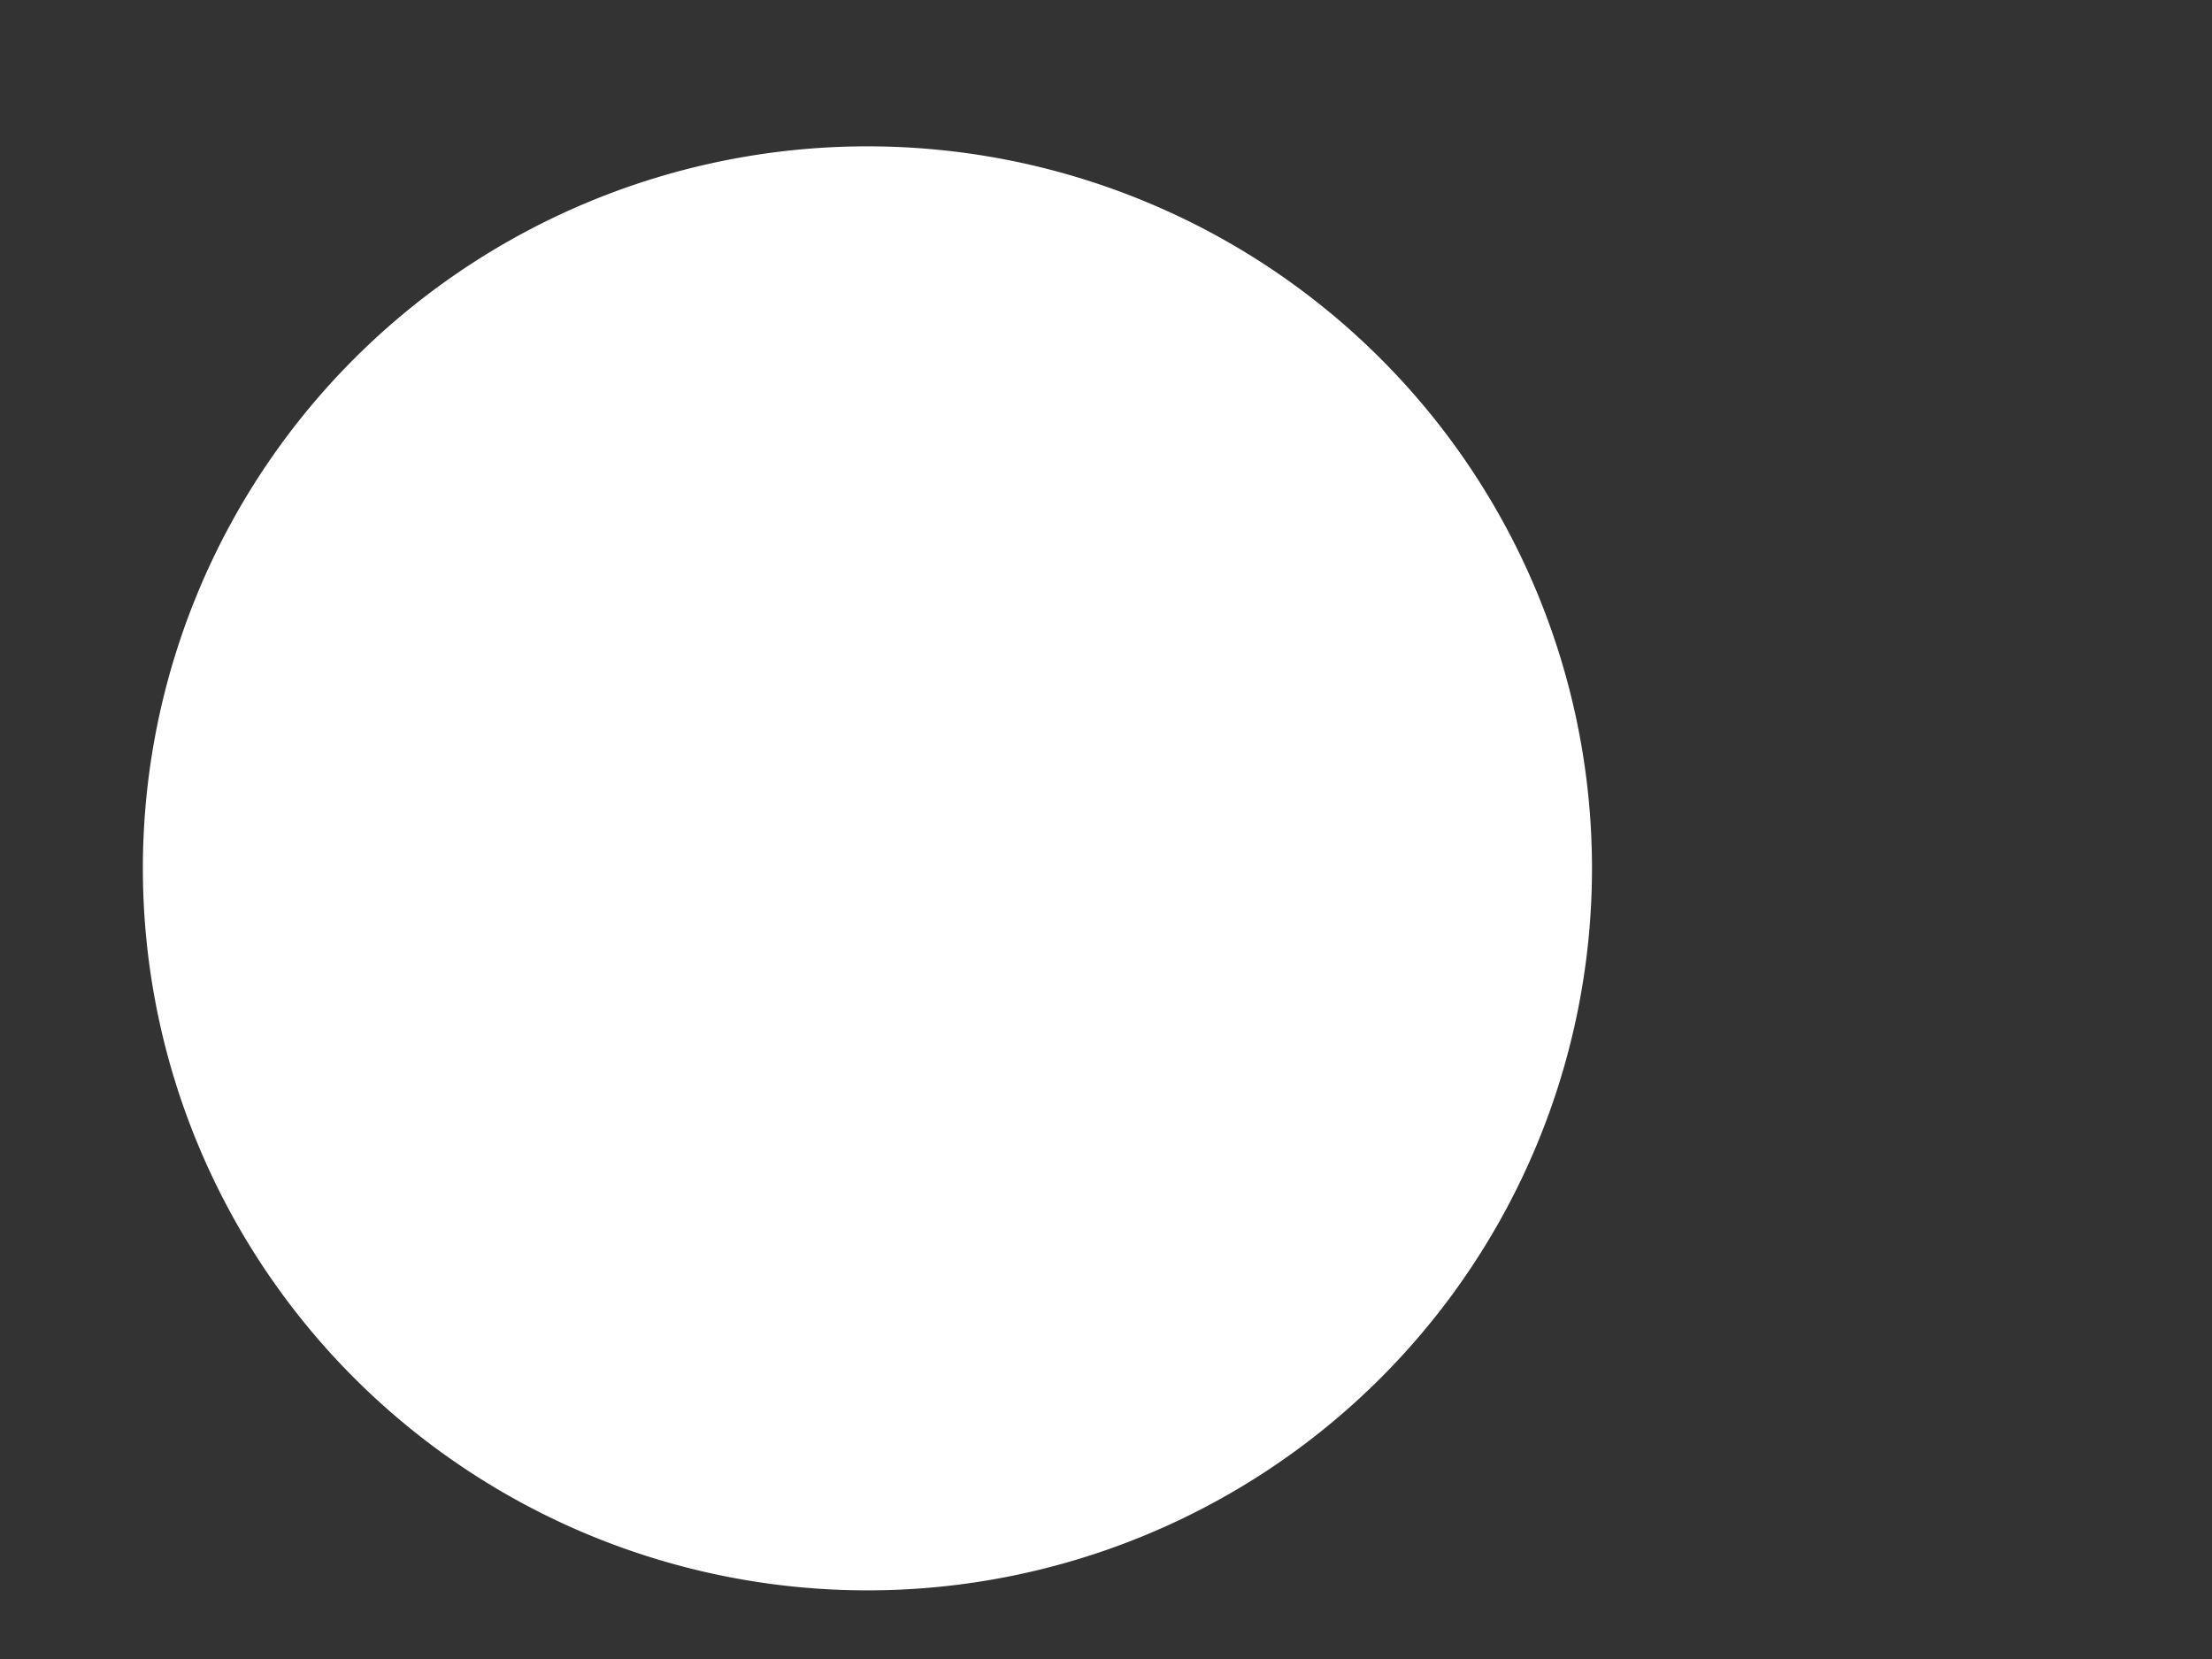 <?xml version="1.0"?><svg width="640" height="480" xmlns="http://www.w3.org/2000/svg" xmlns:xlink="http://www.w3.org/1999/xlink">
 <rect width="100%" height="100%" fill="#333333" stroke="none"/>
 <title>Circle w/pencil 3</title>
 <defs>
  <symbol id="svg_20" xmlns:xlink="http://www.w3.org/1999/xlink">
   <defs>
    <linearGradient id="svg_14">
     <stop id="svg_19" offset="0" stop-color="#de9500"/>
     <stop id="svg_18" offset="1" stop-color="#ffff0f"/>
    </linearGradient>
    <linearGradient gradientUnits="objectBoundingBox" id="svg_9" spreadMethod="reflect" x1="0.615" x2="0.25" xlink:href="#svg_14" y1="0.539" y2="0.32"/>
   </defs>
   <g id="svg_3">
    <path d="m99.879,380.676l-23.865,101.646l99.727,-70.71c0,0 -8.687,-60.104 -75.862,-30.936z" id="svg_13" stroke-linejoin="round" stroke-width="10" stroke="#000000" fill-rule="evenodd" fill="#cca89d"/>
    <path d="m100.763,380.676l224.506,-318.198c0,0 21.213,-26.516 45.078,-11.491c7.072,1.768 5.304,0 19.446,10.607c3.535,2.652 5.303,23.865 5.303,23.865c0,0 -220.971,326.153 -220.971,327.037c0,0.883 -3.536,-19.446 -22.981,-30.053c-17.678,-10.606 -49.497,-0.883 -50.381,-1.767z" id="svg_12" stroke-linejoin="round" stroke-width="10" stroke="#000000" fill-rule="evenodd" fill="#c96400"/>
    <path d="m75.13,483.206l7.955,-31.82c0,-0.884 10.607,-0.884 14.142,3.536c3.536,0.884 4.42,7.955 4.42,7.955l-26.517,20.329z" id="svg_11" stroke-width="1pt" stroke="#000000" fill-rule="evenodd"/>
    <path d="m315.547,74.852l43.31,-52.149c0,0 18.561,-19.445 37.123,-9.723c18.561,9.723 9.722,4.419 18.562,10.607c7.954,12.374 -2.652,35.355 -3.536,35.355c-0.884,0 -36.239,58.337 -36.239,58.337c0,0 8.838,-10.607 -6.188,-18.562c-16.793,-22.097 -53.916,-23.865 -53.032,-23.865z" id="svg_10" stroke-linejoin="round" stroke-width="10" stroke="#000000" fill-rule="evenodd" fill="#fc64e3"/>
    <path d="m305.824,87.226c-0.884,0 36.239,-47.73 36.239,-47.73c0,0 15.026,-1.768 28.284,1.768c15.027,6.187 8.839,1.768 19.446,9.723c9.722,7.955 11.49,26.516 11.49,26.516l-28.284,44.194c0,0 0.884,-8.839 -7.955,-18.561c-14.142,-11.491 -28.285,-13.259 -37.123,-16.795c-12.375,-1.768 -22.981,1.768 -22.097,0.884z" id="svg_8" stroke-linejoin="round" stroke-width="10" stroke="#000000" fill-rule="evenodd" fill="url(#svg_9)"/>
    <path d="m76.875,481.744c0,-1.25 6.875,-27.5 8.75,-27.5c1.875,0 8.125,1.25 8.125,3.125c-10.625,6.25 -15,22.5 -16.875,24.375z" id="svg_7" stroke-width="1pt" fill-rule="evenodd" fill="#ffffff"/>
    <path d="m120.027,365.522c17.755,-28.041 229.246,-329.698 235.513,-333.852c87.728,-36.349 -173.892,246.613 -235.513,333.852z" id="svg_6" stroke-width="1pt" fill-rule="evenodd" fill-opacity="0.504" fill="#ffffff"/>
    <path d="m91.54,448.819c0,-2.544 7.938,-45.245 13.024,-59.66c1.696,0 31.102,-12.991 40.429,2.273c-33.068,5.087 -51.758,50.604 -53.454,57.387z" id="svg_5" stroke-width="1pt" fill-rule="evenodd" fill-opacity="0.502" fill="#ffffff"/>
    <path d="m394.284,17.532c0,0 19.502,4.24 19.502,10.175c5.087,16.958 -4.24,26.286 -10.175,36.461c1.696,-16.11 5.088,-23.742 -9.327,-46.636z" id="svg_4" stroke-width="1pt" fill-rule="evenodd" fill-opacity="0.25"/>
   </g>
  </symbol>
 </defs>
 <g>
  <title>Layer 1</title>
  <path d="m460.611,251.24a209.637,208.899 0 1 0-419.274,0a209.637,208.899 0 1 0419.274,0.001l-209.637,-0.001l209.637,0z" id="path575" stroke-width="1pt" fill="#ffffff" fill-rule="evenodd"/>
  <path d="m117.57,339.139c0,-1.818 -11.813,-66.341 0,-91.787c21.811,-39.078 31.807,-74.519 33.625,-104.51c0.909,0.909 1.818,48.165 -1.818,53.618c-10.905,20.902 -21.81,44.531 -29.08,67.25c0,44.53 -1.818,79.064 -2.727,75.429z" id="path564" fill-opacity="0.578" stroke-width="1pt" fill-rule="evenodd" fill="#ffffff"/>
  <g id="svg_23">
   <path d="m803.013,64.392a147.975,148.741 0 1 0295.951,329.694a147.975,148.741 0 1 0-295.951,-329.694l147.977,164.848l-147.977,-164.848z" id="path566" stroke-width="37.117" stroke="#bf0000" fill-rule="evenodd" fill="none"/>
   <use id="svg_21" xlink:href="#svg_20" transform="matrix(0.201,-0.658,1.039,0.325,142.347,342.183) " y="445.81" x="281.974"/>
  </g>
 </g>
</svg>